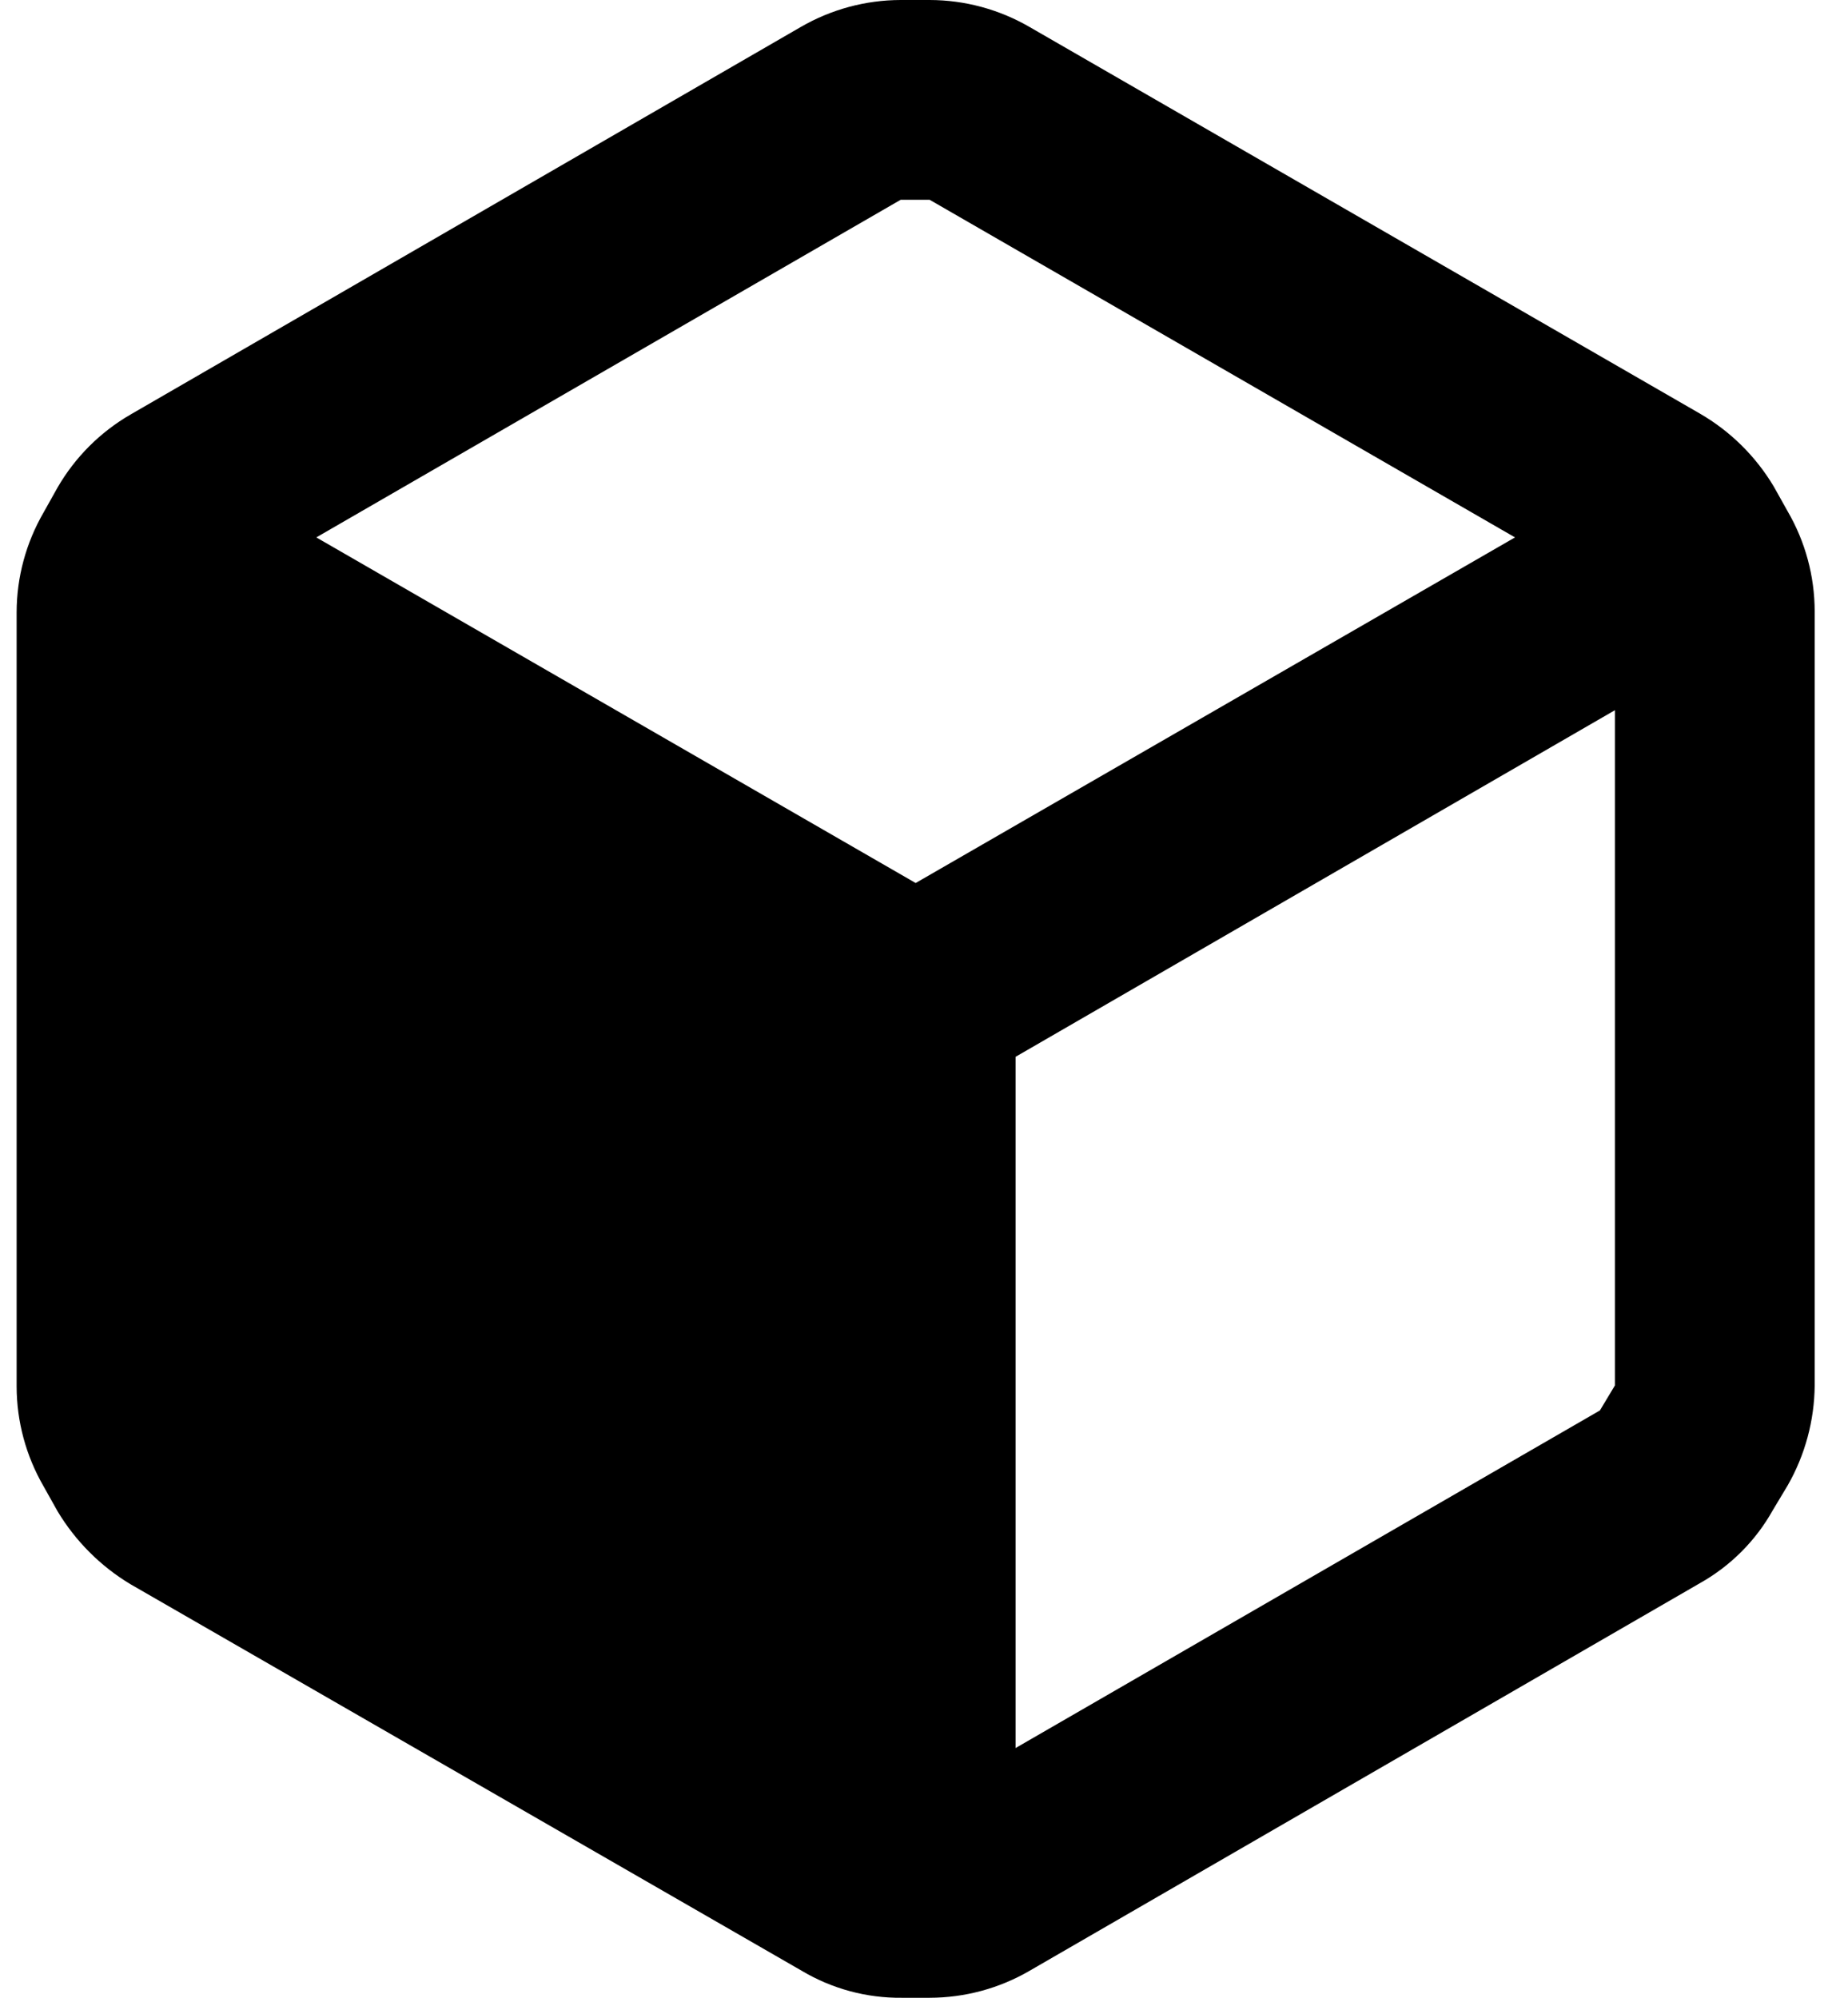 <svg xmlns="http://www.w3.org/2000/svg" width="37" height="40" viewBox="0 0 37 40" fill="none"><path fill-rule="evenodd" clip-rule="evenodd" d="M35.793 10.24L35.513 9.74C35.152 9.135 34.643 8.633 34.033 8.28L20.613 0.54C20.006 0.188 19.316 0.001 18.613 0H18.033C17.331 0.001 16.641 0.188 16.033 0.54L2.613 8.3C2.007 8.651 1.504 9.154 1.153 9.76L0.873 10.26C0.521 10.868 0.334 11.557 0.333 12.26V27.76C0.334 28.463 0.521 29.152 0.873 29.76L1.153 30.26C1.513 30.859 2.014 31.36 2.613 31.72L16.053 39.46C16.658 39.82 17.35 40.007 18.053 40H18.613C19.316 39.999 20.006 39.813 20.613 39.46L34.033 31.7C34.645 31.357 35.151 30.852 35.493 30.24L35.793 29.74C36.141 29.131 36.327 28.442 36.333 27.74V12.24C36.332 11.537 36.146 10.848 35.793 10.24ZM18.033 4H18.613L30.333 10.76L18.333 17.68L6.333 10.76L18.033 4ZM20.333 35L32.033 28.24L32.333 27.74V14.22L20.333 21.16V35Z" fill="black"></path></svg>